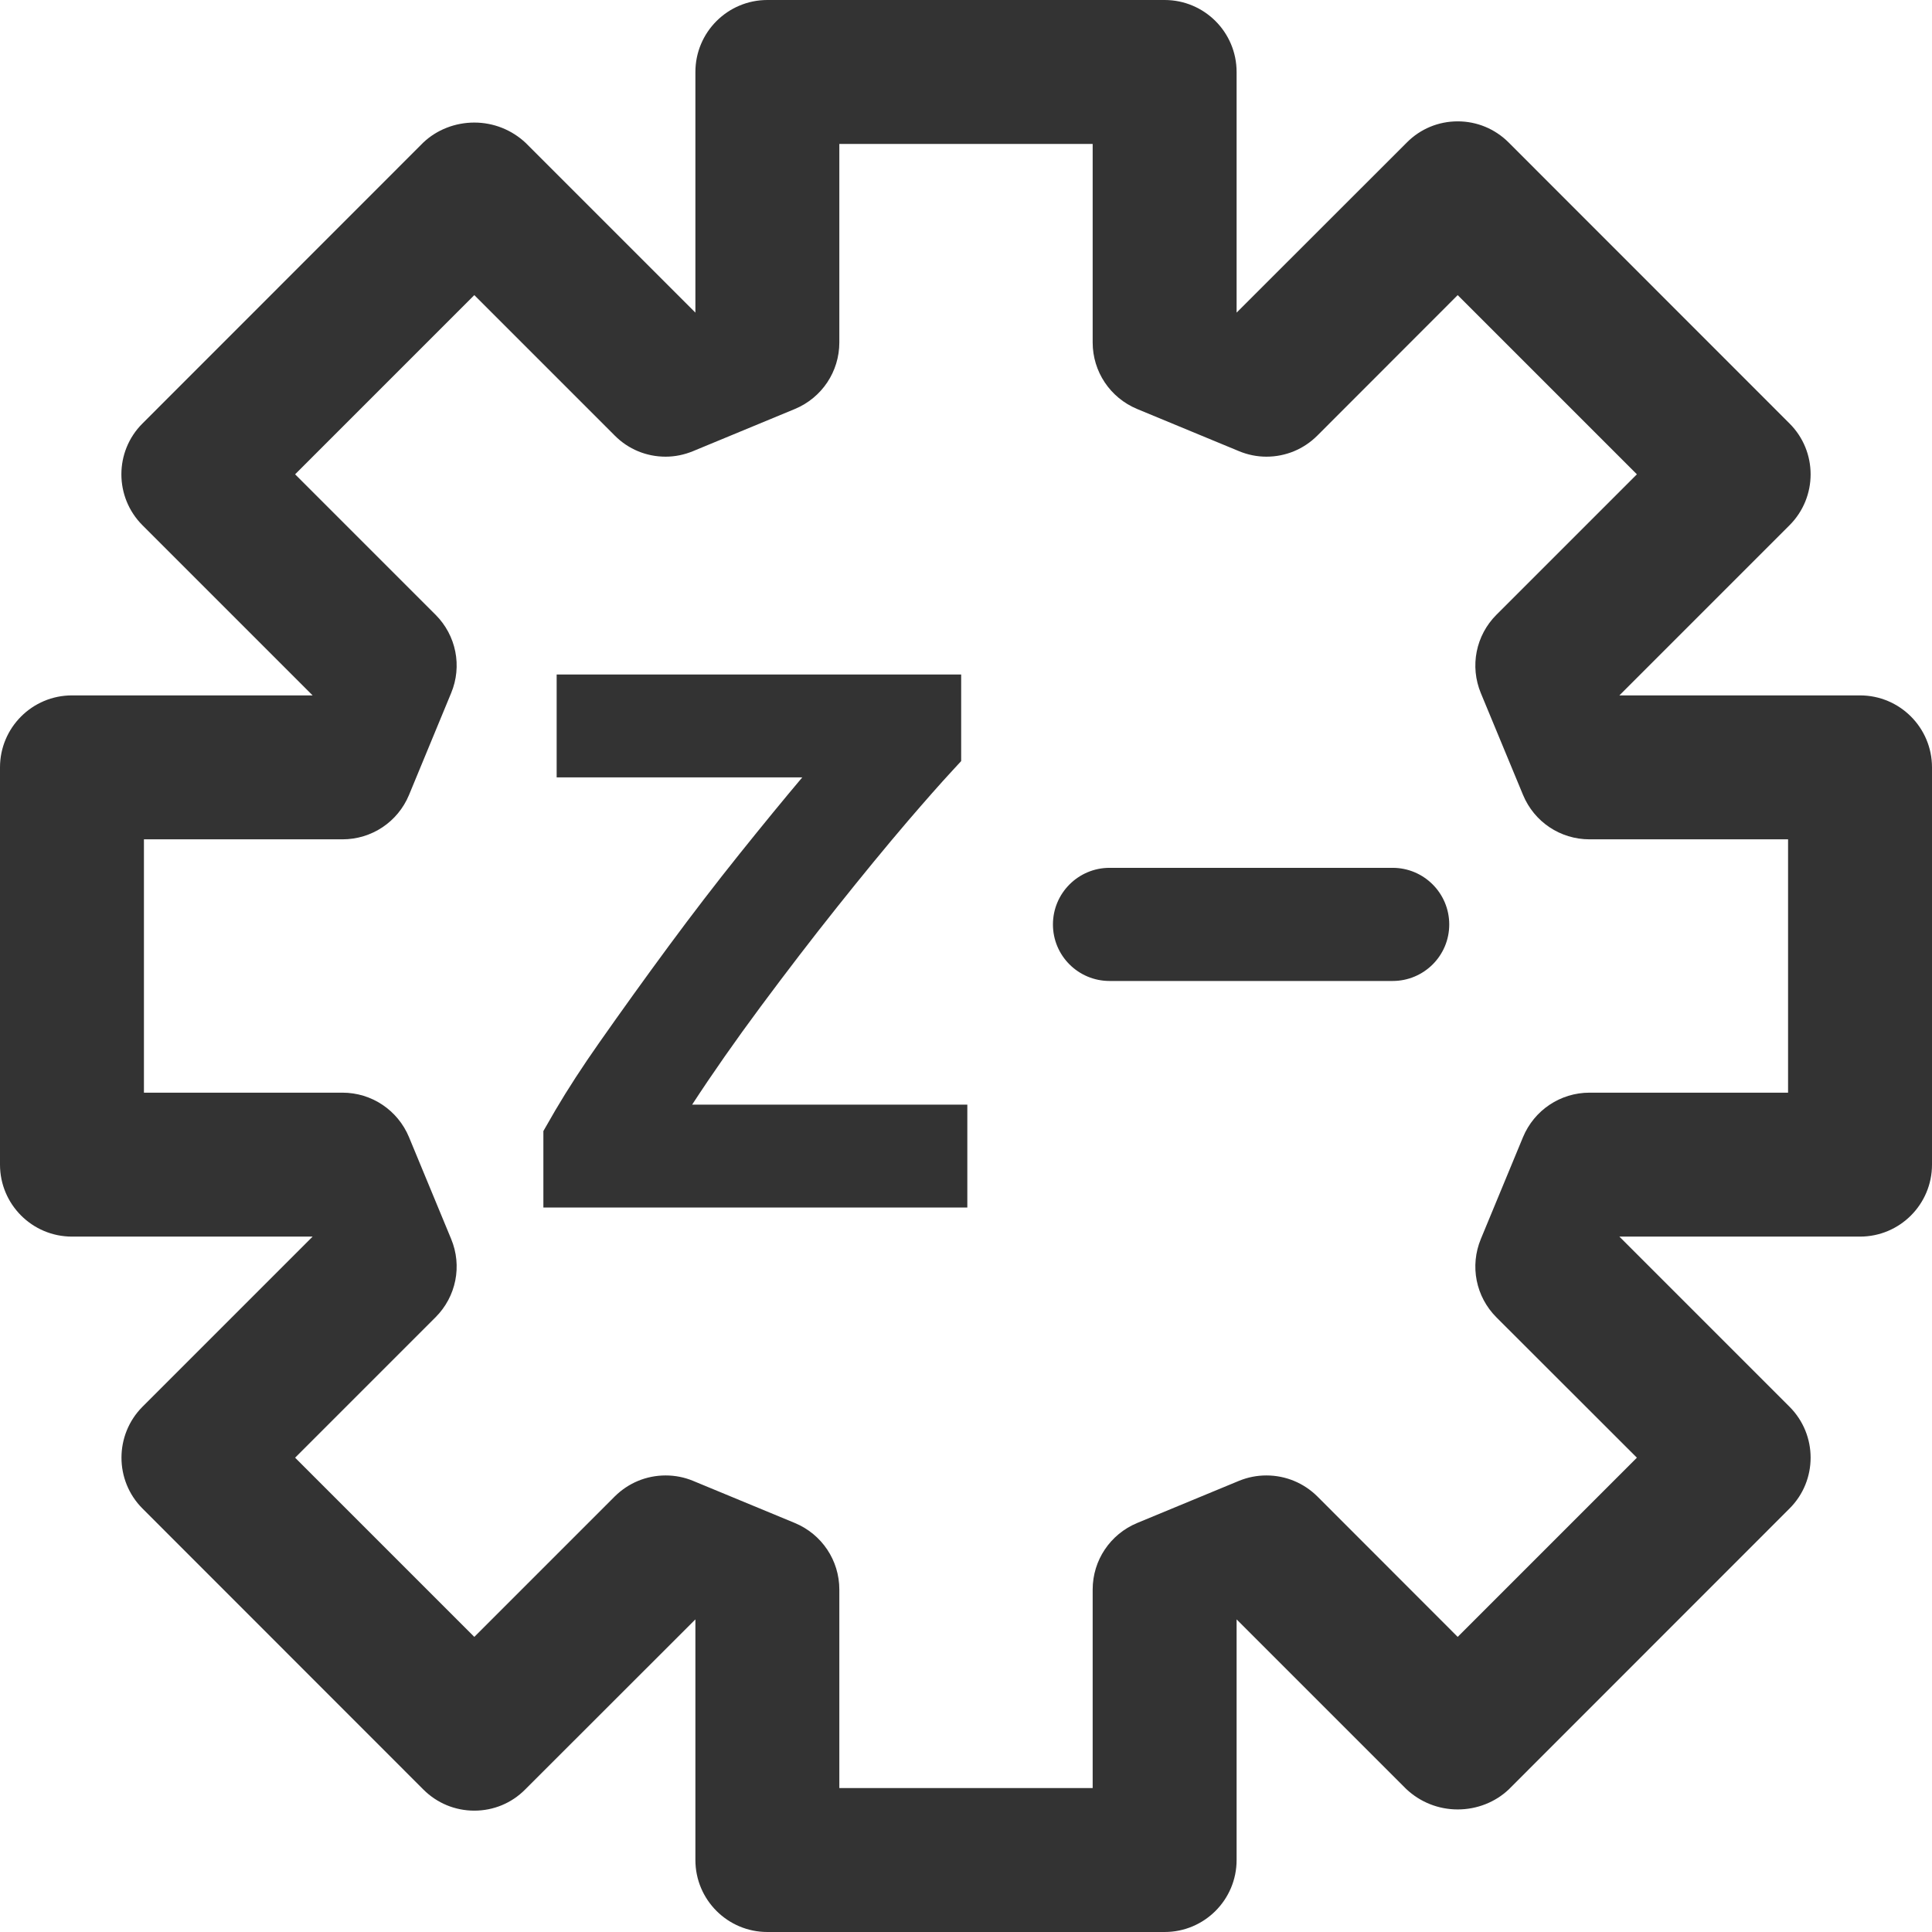 <?xml version="1.0" encoding="UTF-8"?>
<svg width="16px" height="16px" viewBox="0 0 16 16" version="1.1" xmlns="http://www.w3.org/2000/svg" xmlns:xlink="http://www.w3.org/1999/xlink">
    <title>icons/attributes/gemalen-zoutarm</title>
    <g id="icons/attributes/gemalen-zoutarm" stroke="none" stroke-width="1" fill="none" fill-rule="evenodd">
        <path d="M5.513,12.219 C5.591,12.219 5.668,12.234 5.74,12.264 L6.583,12.613 C6.806,12.706 6.951,12.922 6.951,13.164 L6.951,14.808 L9.049,14.808 L9.049,13.164 C9.049,12.922 9.194,12.706 9.417,12.613 L10.26,12.264 C10.333,12.234 10.409,12.219 10.488,12.219 C10.647,12.219 10.797,12.281 10.91,12.393 L12.072,13.556 L13.556,12.072 L12.393,10.91 C12.222,10.739 12.171,10.484 12.264,10.26 L12.613,9.417 C12.706,9.194 12.922,9.049 13.164,9.049 L14.808,9.049 L14.808,6.951 L13.164,6.951 C12.922,6.951 12.706,6.807 12.613,6.583 L12.264,5.741 C12.171,5.517 12.222,5.262 12.393,5.091 L13.556,3.928 L12.072,2.444 L10.91,3.607 C10.797,3.72 10.647,3.782 10.488,3.782 C10.409,3.782 10.332,3.766 10.26,3.736 L9.417,3.387 C9.194,3.294 9.049,3.078 9.049,2.836 L9.049,1.192 L6.951,1.192 L6.951,2.836 C6.951,3.078 6.806,3.294 6.583,3.387 L5.74,3.736 C5.667,3.766 5.591,3.782 5.512,3.782 C5.353,3.782 5.203,3.72 5.091,3.607 L3.928,2.444 L2.444,3.928 L3.607,5.091 C3.778,5.262 3.829,5.517 3.736,5.74 L3.387,6.584 C3.294,6.807 3.078,6.951 2.836,6.951 L1.192,6.951 L1.192,9.049 L2.836,9.049 C3.078,9.049 3.294,9.194 3.387,9.417 L3.736,10.26 C3.829,10.483 3.778,10.738 3.607,10.909 L2.444,12.072 L3.928,13.556 L5.091,12.393 C5.204,12.281 5.353,12.219 5.513,12.219 L5.513,12.219 Z M6.355,16 C6.026,16 5.759,15.733 5.759,15.404 L5.759,13.411 L4.349,14.82 C4.237,14.933 4.087,14.995 3.928,14.995 C3.769,14.995 3.619,14.933 3.506,14.82 L1.18,12.493 C0.948,12.261 0.948,11.883 1.18,11.65 L2.589,10.241 L0.596,10.241 C0.267,10.241 -1.77635684e-15,9.974 -1.77635684e-15,9.645 L-1.77635684e-15,6.355 C-1.77635684e-15,6.026 0.267,5.759 0.596,5.759 L2.589,5.759 L1.18,4.35 C0.947,4.117 0.947,3.739 1.18,3.507 L3.506,1.18 C3.617,1.075 3.769,1.015 3.928,1.015 C4.087,1.015 4.238,1.075 4.354,1.184 L5.759,2.589 L5.759,0.596 C5.759,0.267 6.026,0 6.355,0 L9.645,0 C9.974,0 10.241,0.267 10.241,0.596 L10.241,2.589 L11.651,1.18 C11.763,1.067 11.913,1.005 12.072,1.005 C12.231,1.005 12.381,1.067 12.494,1.18 L14.82,3.507 C15.053,3.739 15.053,4.117 14.82,4.35 L13.411,5.759 L15.404,5.759 C15.733,5.759 16,6.026 16,6.355 L16,9.645 C16,9.974 15.733,10.241 15.404,10.241 L13.411,10.241 L14.82,11.65 C15.053,11.883 15.053,12.261 14.82,12.493 L12.494,14.82 C12.383,14.925 12.231,14.985 12.072,14.985 C11.913,14.985 11.762,14.925 11.646,14.816 L10.241,13.411 L10.241,15.404 C10.241,15.733 9.974,16 9.645,16 L6.355,16 Z M7.96,5.586 L7.96,6.303 L7.889,6.38 C7.787,6.49 7.664,6.63 7.517,6.801 C7.334,7.015 7.139,7.253 6.931,7.514 C6.722,7.776 6.513,8.049 6.302,8.333 C6.091,8.617 5.901,8.889 5.732,9.148 L5.732,9.148 L8.011,9.148 L8.011,10 L4.5,10 L4.5,9.367 L4.599,9.195 C4.703,9.018 4.825,8.831 4.964,8.633 C5.15,8.368 5.341,8.102 5.538,7.835 C5.735,7.568 5.931,7.313 6.125,7.071 C6.319,6.829 6.492,6.618 6.644,6.438 L6.644,6.438 L4.61,6.438 L4.61,5.586 L7.96,5.586 Z M11.533,7.187 C11.792,7.187 12.002,7.397 12.002,7.656 C12.002,7.915 11.792,8.124 11.533,8.124 L9.189,8.124 C8.93,8.124 8.72,7.915 8.72,7.656 C8.72,7.397 8.93,7.187 9.189,7.187 L11.533,7.187 Z" id="gemalen-zoutarm" fill="#333333"></path>
    </g>
</svg>